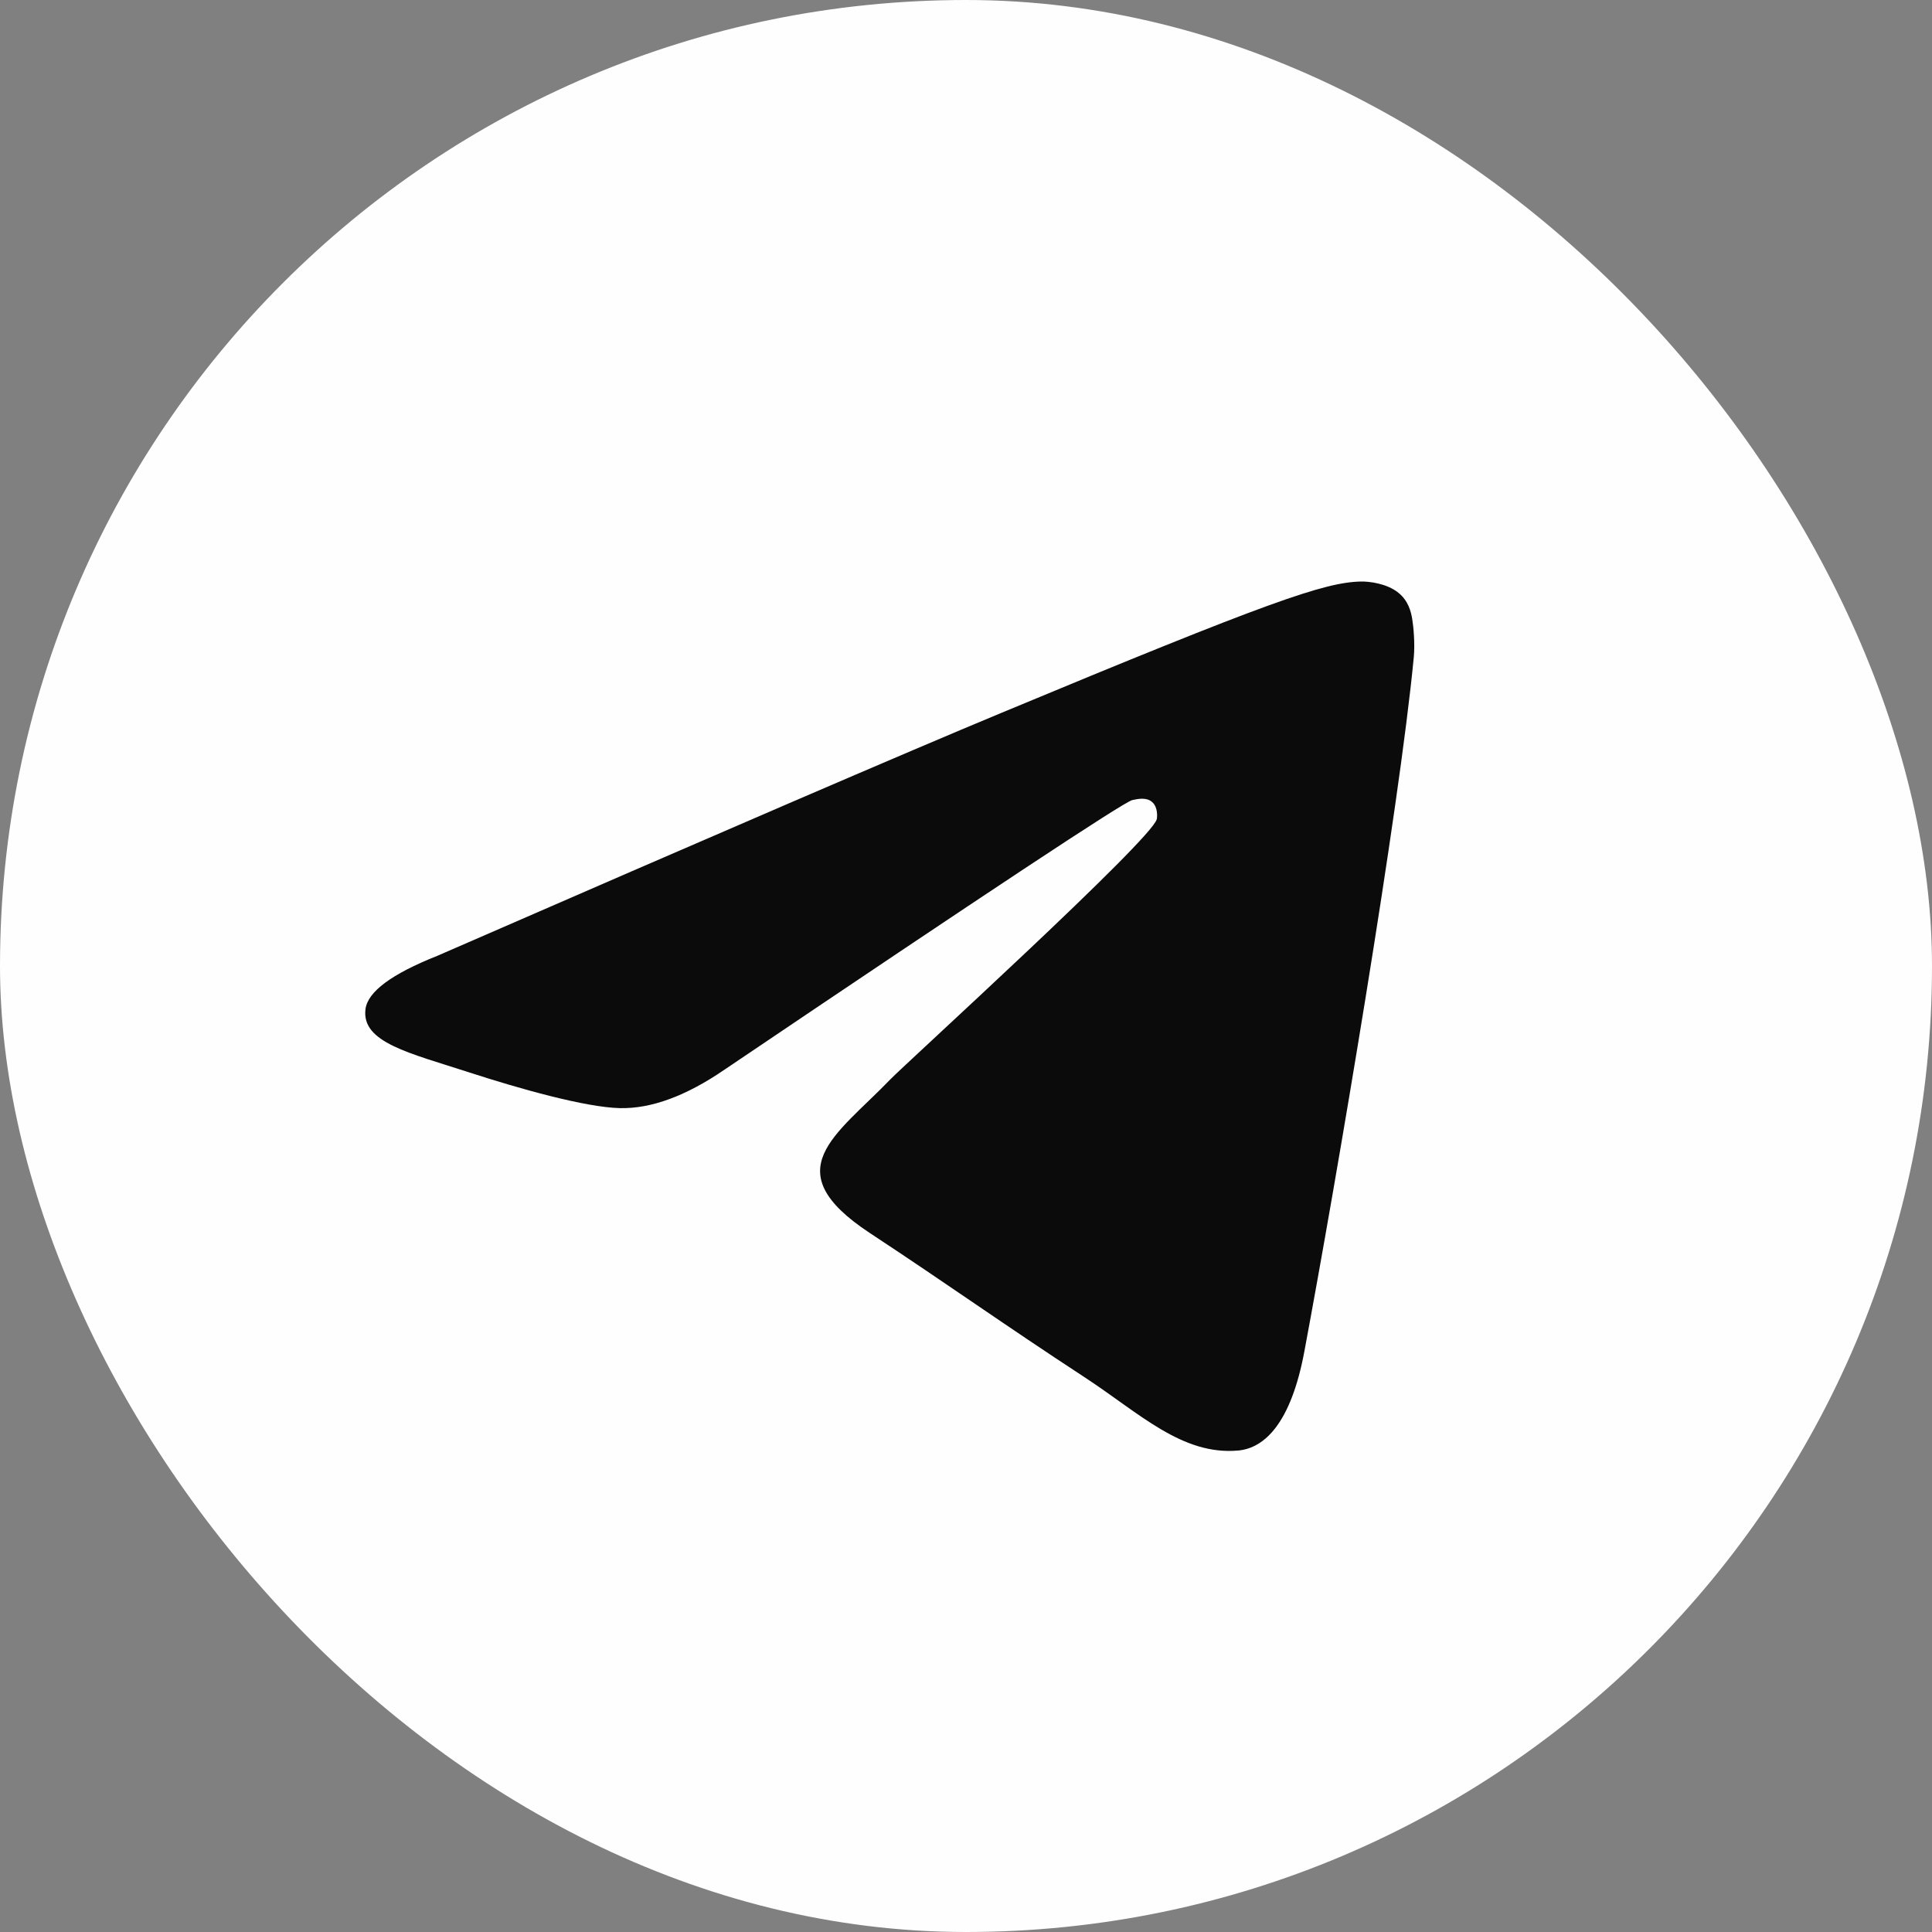 <svg width="23" height="23" viewBox="0 0 23 23" fill="none" xmlns="http://www.w3.org/2000/svg">
<rect x="0" y="0" width="23" height="23" fill="#808080" stroke="none"/>
<rect width="23" height="23" rx="11.5" fill="#FEFEFE"/>
<path fill-rule="evenodd" clip-rule="evenodd" d="M5.206 11.379C8.559 9.918 10.794 8.955 11.913 8.49C15.106 7.161 15.77 6.931 16.203 6.923C16.298 6.921 16.51 6.945 16.648 7.057C16.765 7.151 16.797 7.279 16.812 7.368C16.827 7.458 16.846 7.661 16.831 7.821C16.658 9.639 15.909 14.052 15.528 16.089C15.367 16.951 15.05 17.239 14.742 17.268C14.075 17.329 13.567 16.826 12.921 16.402C11.908 15.739 11.337 15.326 10.354 14.678C9.219 13.93 9.955 13.519 10.602 12.847C10.771 12.671 13.714 9.995 13.771 9.752C13.778 9.721 13.784 9.608 13.717 9.549C13.65 9.489 13.551 9.509 13.479 9.525C13.377 9.549 11.761 10.617 8.628 12.732C8.169 13.047 7.754 13.2 7.381 13.192C6.97 13.183 6.181 12.96 5.593 12.769C4.873 12.535 4.301 12.411 4.351 12.014C4.377 11.807 4.662 11.595 5.206 11.379Z" fill="#0B0B0B"/>
</svg>

